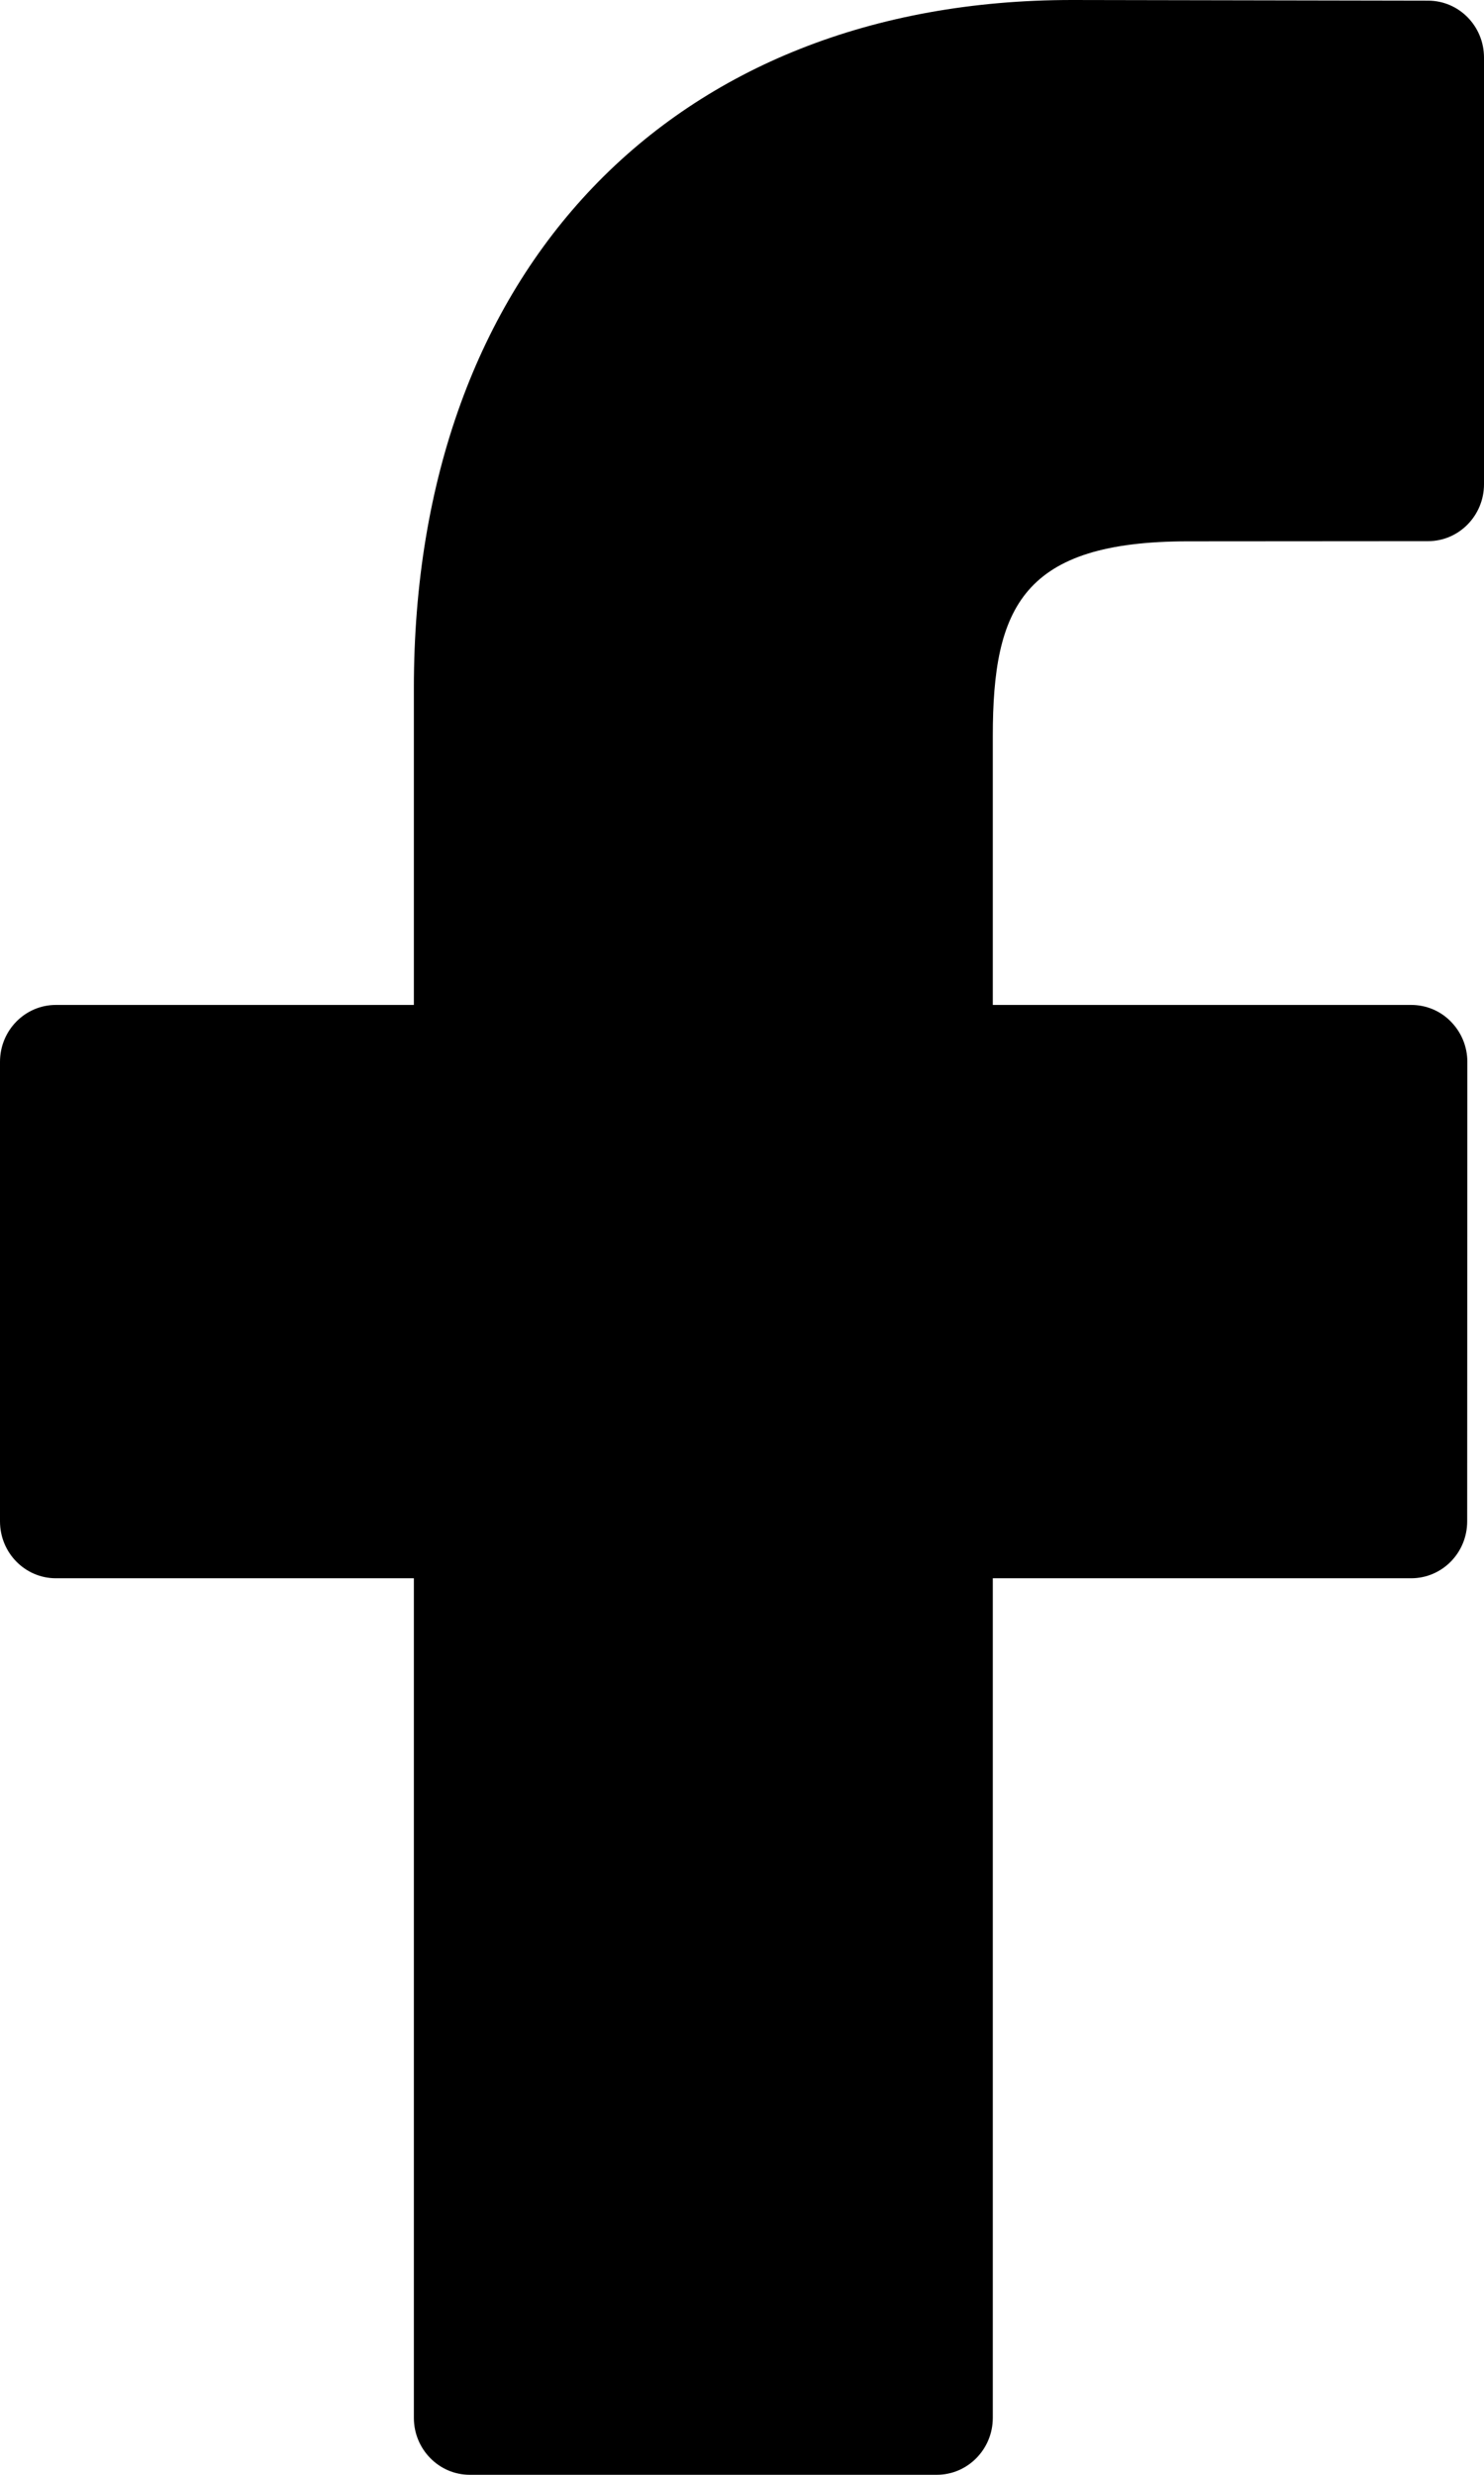 <svg width="9" height="15" viewBox="0 0 9 15" fill="none" xmlns="http://www.w3.org/2000/svg">
<path d="M8.661 0.004L6.502 0C4.077 0 2.51 1.636 2.51 4.169V6.091H0.339C0.152 6.091 0 6.245 0 6.436V9.221C0 9.412 0.152 9.566 0.339 9.566H2.51V14.655C2.51 14.845 2.662 15 2.849 15H5.681C5.869 15 6.021 14.845 6.021 14.655V9.566H8.558C8.746 9.566 8.898 9.412 8.898 9.221L8.899 6.436C8.899 6.344 8.863 6.257 8.799 6.192C8.736 6.127 8.649 6.091 8.559 6.091H6.021V4.461C6.021 3.678 6.204 3.281 7.207 3.281L8.661 3.28C8.848 3.28 9 3.125 9 2.935V0.349C9 0.158 8.848 0.004 8.661 0.004Z" fill="black"/>
</svg>
